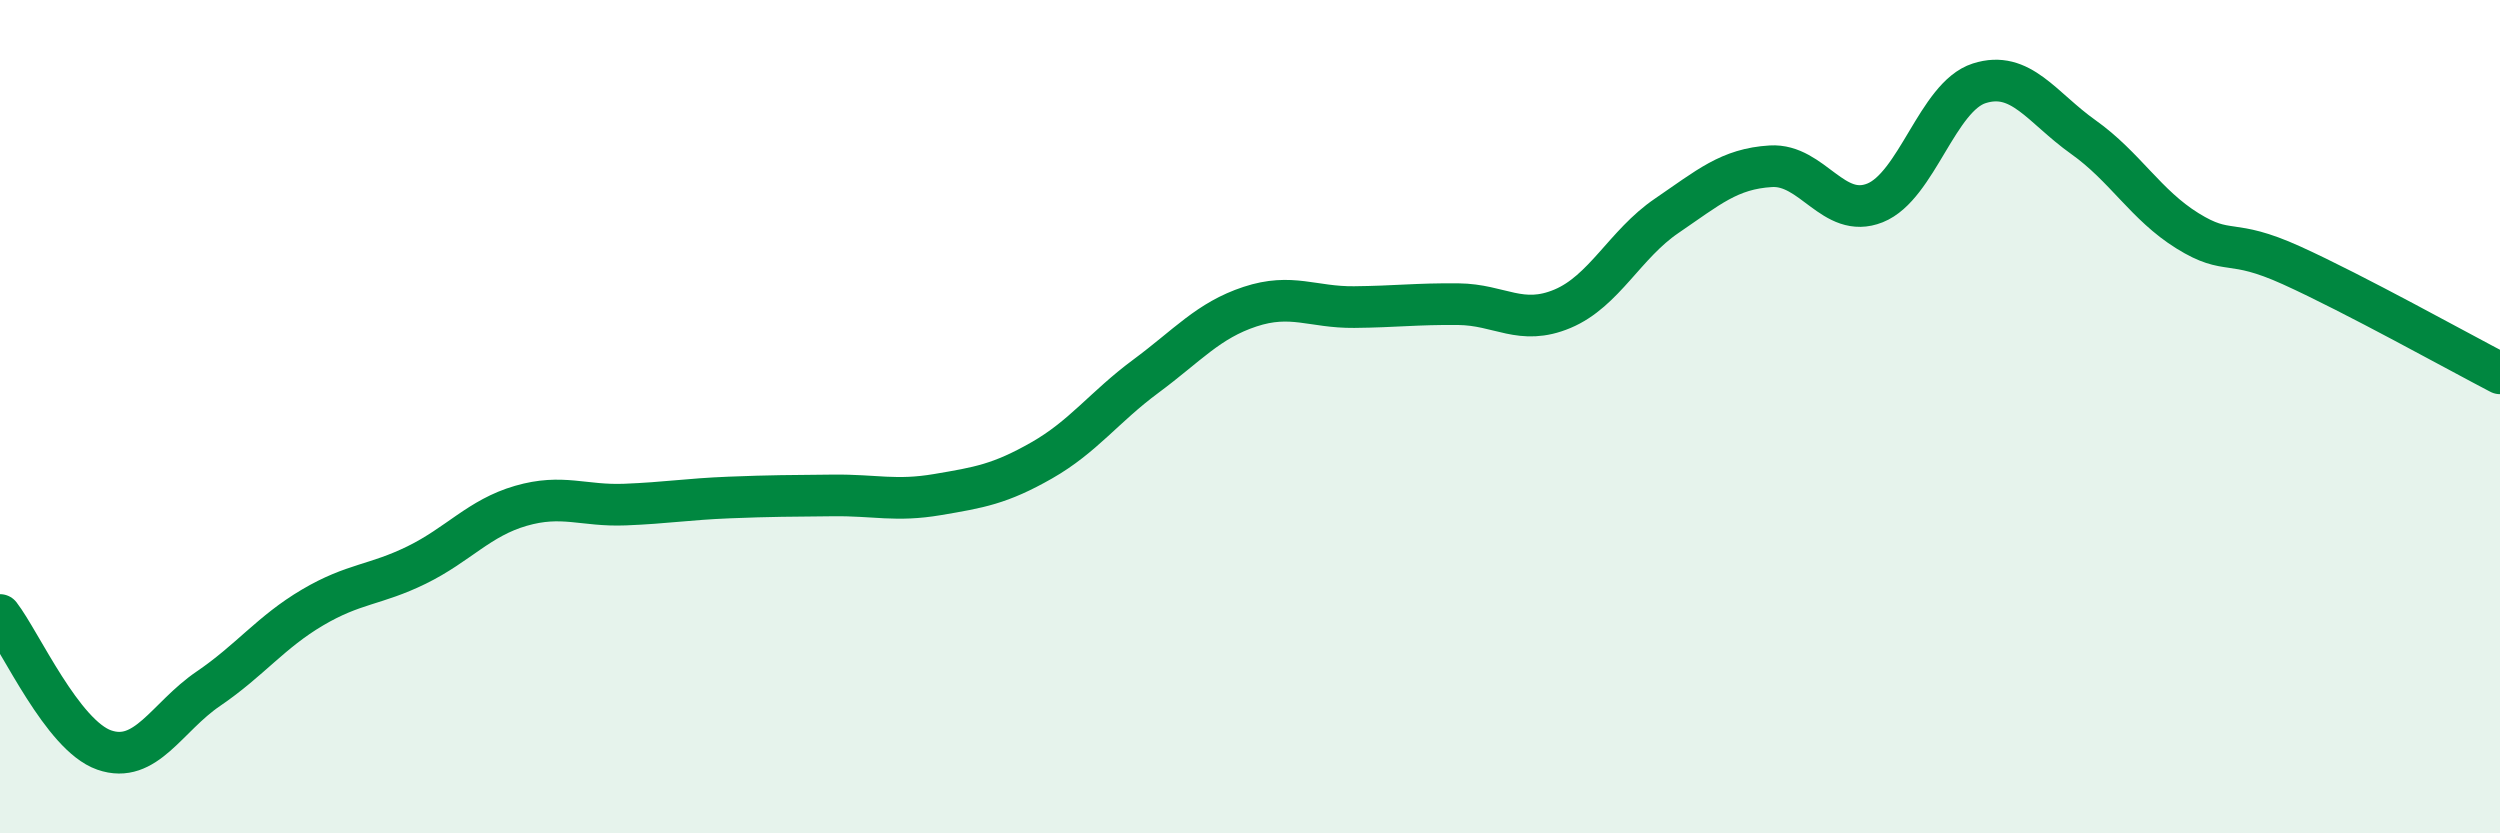 
    <svg width="60" height="20" viewBox="0 0 60 20" xmlns="http://www.w3.org/2000/svg">
      <path
        d="M 0,14.76 C 0.5,15.41 1.5,17.65 2.5,18 C 3.5,18.35 4,17.21 5,16.53 C 6,15.85 6.5,15.17 7.5,14.58 C 8.5,13.99 9,14.05 10,13.56 C 11,13.07 11.5,12.43 12.5,12.14 C 13.5,11.85 14,12.15 15,12.11 C 16,12.07 16.5,11.98 17.5,11.94 C 18.5,11.9 19,11.9 20,11.89 C 21,11.88 21.5,12.04 22.5,11.87 C 23.5,11.7 24,11.62 25,11.05 C 26,10.48 26.5,9.77 27.5,9.03 C 28.5,8.29 29,7.69 30,7.36 C 31,7.03 31.5,7.38 32.5,7.37 C 33.5,7.36 34,7.29 35,7.3 C 36,7.31 36.5,7.83 37.5,7.41 C 38.5,6.99 39,5.86 40,5.18 C 41,4.5 41.5,4.05 42.5,3.99 C 43.5,3.93 44,5.27 45,4.87 C 46,4.47 46.5,2.32 47.5,2 C 48.5,1.68 49,2.58 50,3.29 C 51,4 51.5,4.92 52.5,5.54 C 53.5,6.16 53.5,5.69 55,6.37 C 56.5,7.05 59,8.44 60,8.96L60 20L0 20Z"
        fill="#008740"
        opacity="0.1"
        stroke-linecap="round"
        stroke-linejoin="round"
      />
      <path
        d="M 0,14.76 C 0.5,15.41 1.5,17.65 2.5,18 C 3.5,18.35 4,17.21 5,16.53 C 6,15.85 6.5,15.17 7.5,14.58 C 8.5,13.99 9,14.05 10,13.56 C 11,13.07 11.5,12.43 12.5,12.14 C 13.5,11.85 14,12.15 15,12.11 C 16,12.07 16.5,11.98 17.5,11.94 C 18.5,11.9 19,11.9 20,11.89 C 21,11.88 21.5,12.04 22.5,11.87 C 23.5,11.7 24,11.62 25,11.05 C 26,10.48 26.5,9.77 27.5,9.03 C 28.5,8.29 29,7.69 30,7.36 C 31,7.03 31.5,7.38 32.5,7.37 C 33.5,7.36 34,7.29 35,7.3 C 36,7.31 36.5,7.83 37.5,7.41 C 38.5,6.99 39,5.86 40,5.18 C 41,4.5 41.5,4.05 42.5,3.99 C 43.5,3.93 44,5.27 45,4.87 C 46,4.47 46.5,2.32 47.5,2 C 48.5,1.68 49,2.58 50,3.29 C 51,4 51.5,4.92 52.5,5.54 C 53.5,6.16 53.5,5.69 55,6.37 C 56.5,7.05 59,8.44 60,8.96"
        stroke="#008740"
        stroke-width="1"
        fill="none"
        stroke-linecap="round"
        stroke-linejoin="round"
      />
    </svg>
  
